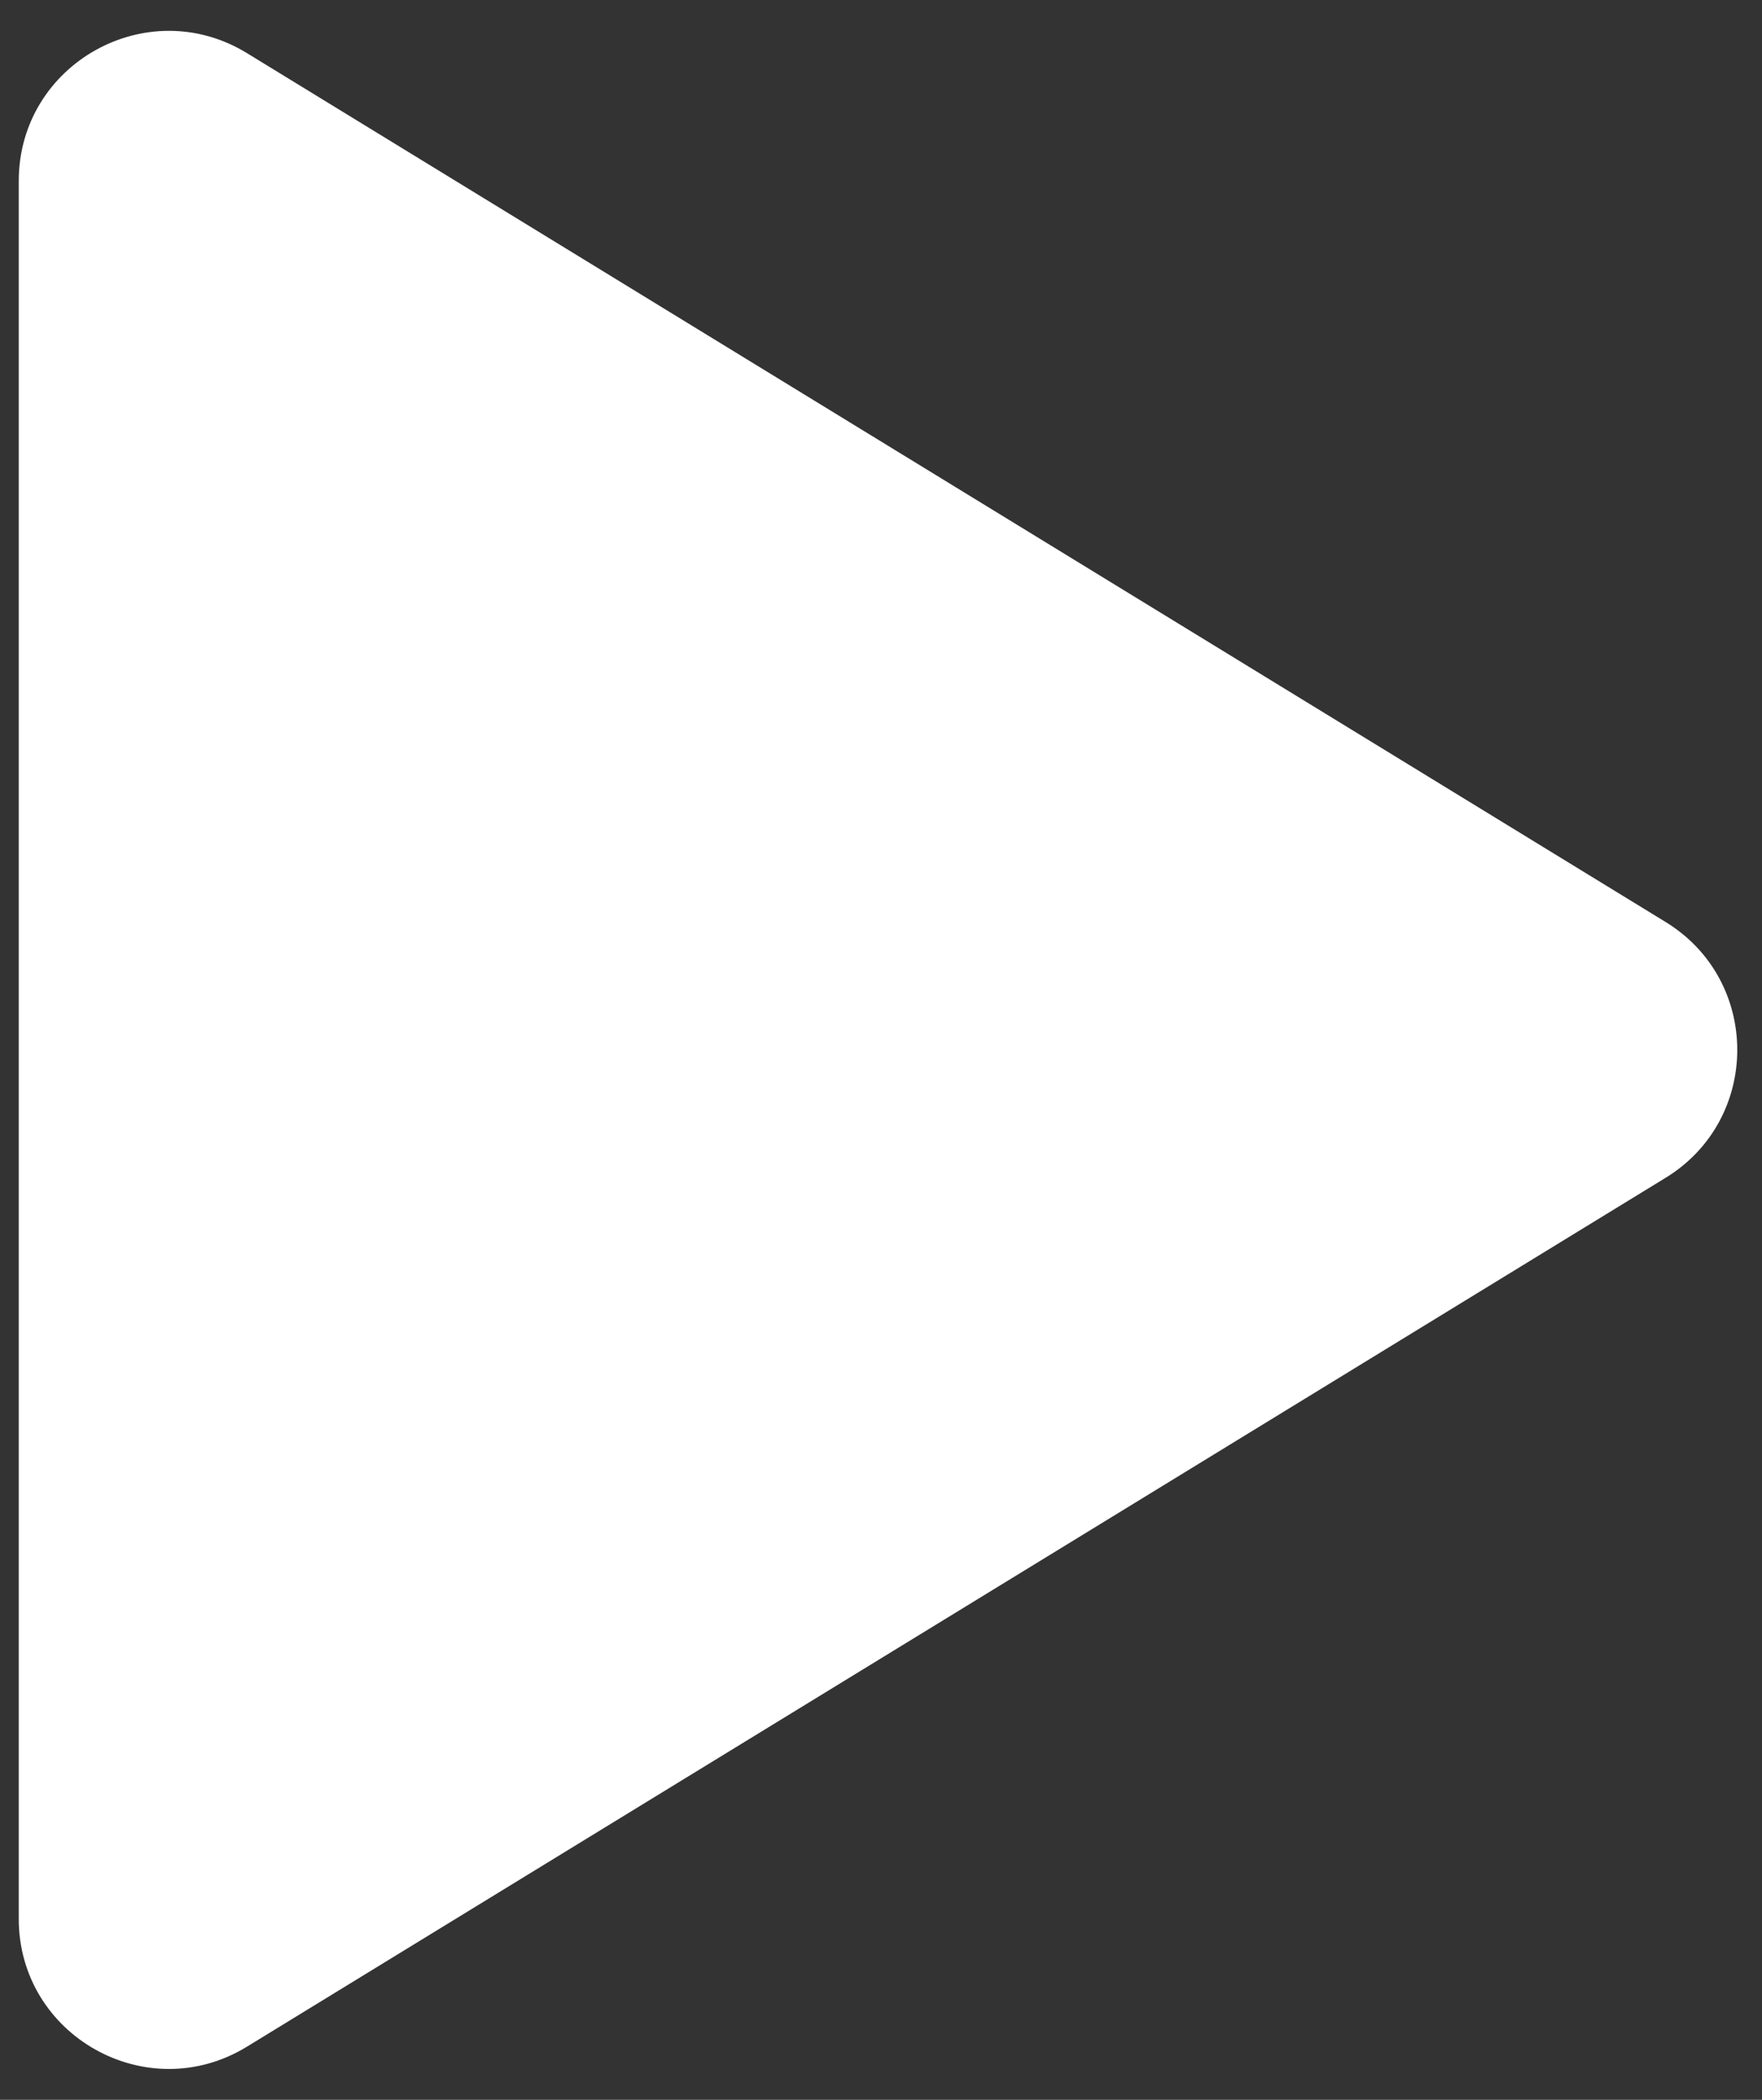 <svg width="47" height="56" viewBox="0 0 47 56" fill="none" xmlns="http://www.w3.org/2000/svg">
<rect x="0" y="0" width="47" height="56" fill="#333333" stroke="none"/>
<path d="M44.429 24.589C46.977 26.149 46.977 29.851 44.429 31.411L6.589 54.582C3.924 56.215 0.5 54.297 0.5 51.171L0.5 4.829C0.5 1.704 3.924 -0.215 6.589 1.418L44.429 24.589Z" fill="white"/>
</svg>
